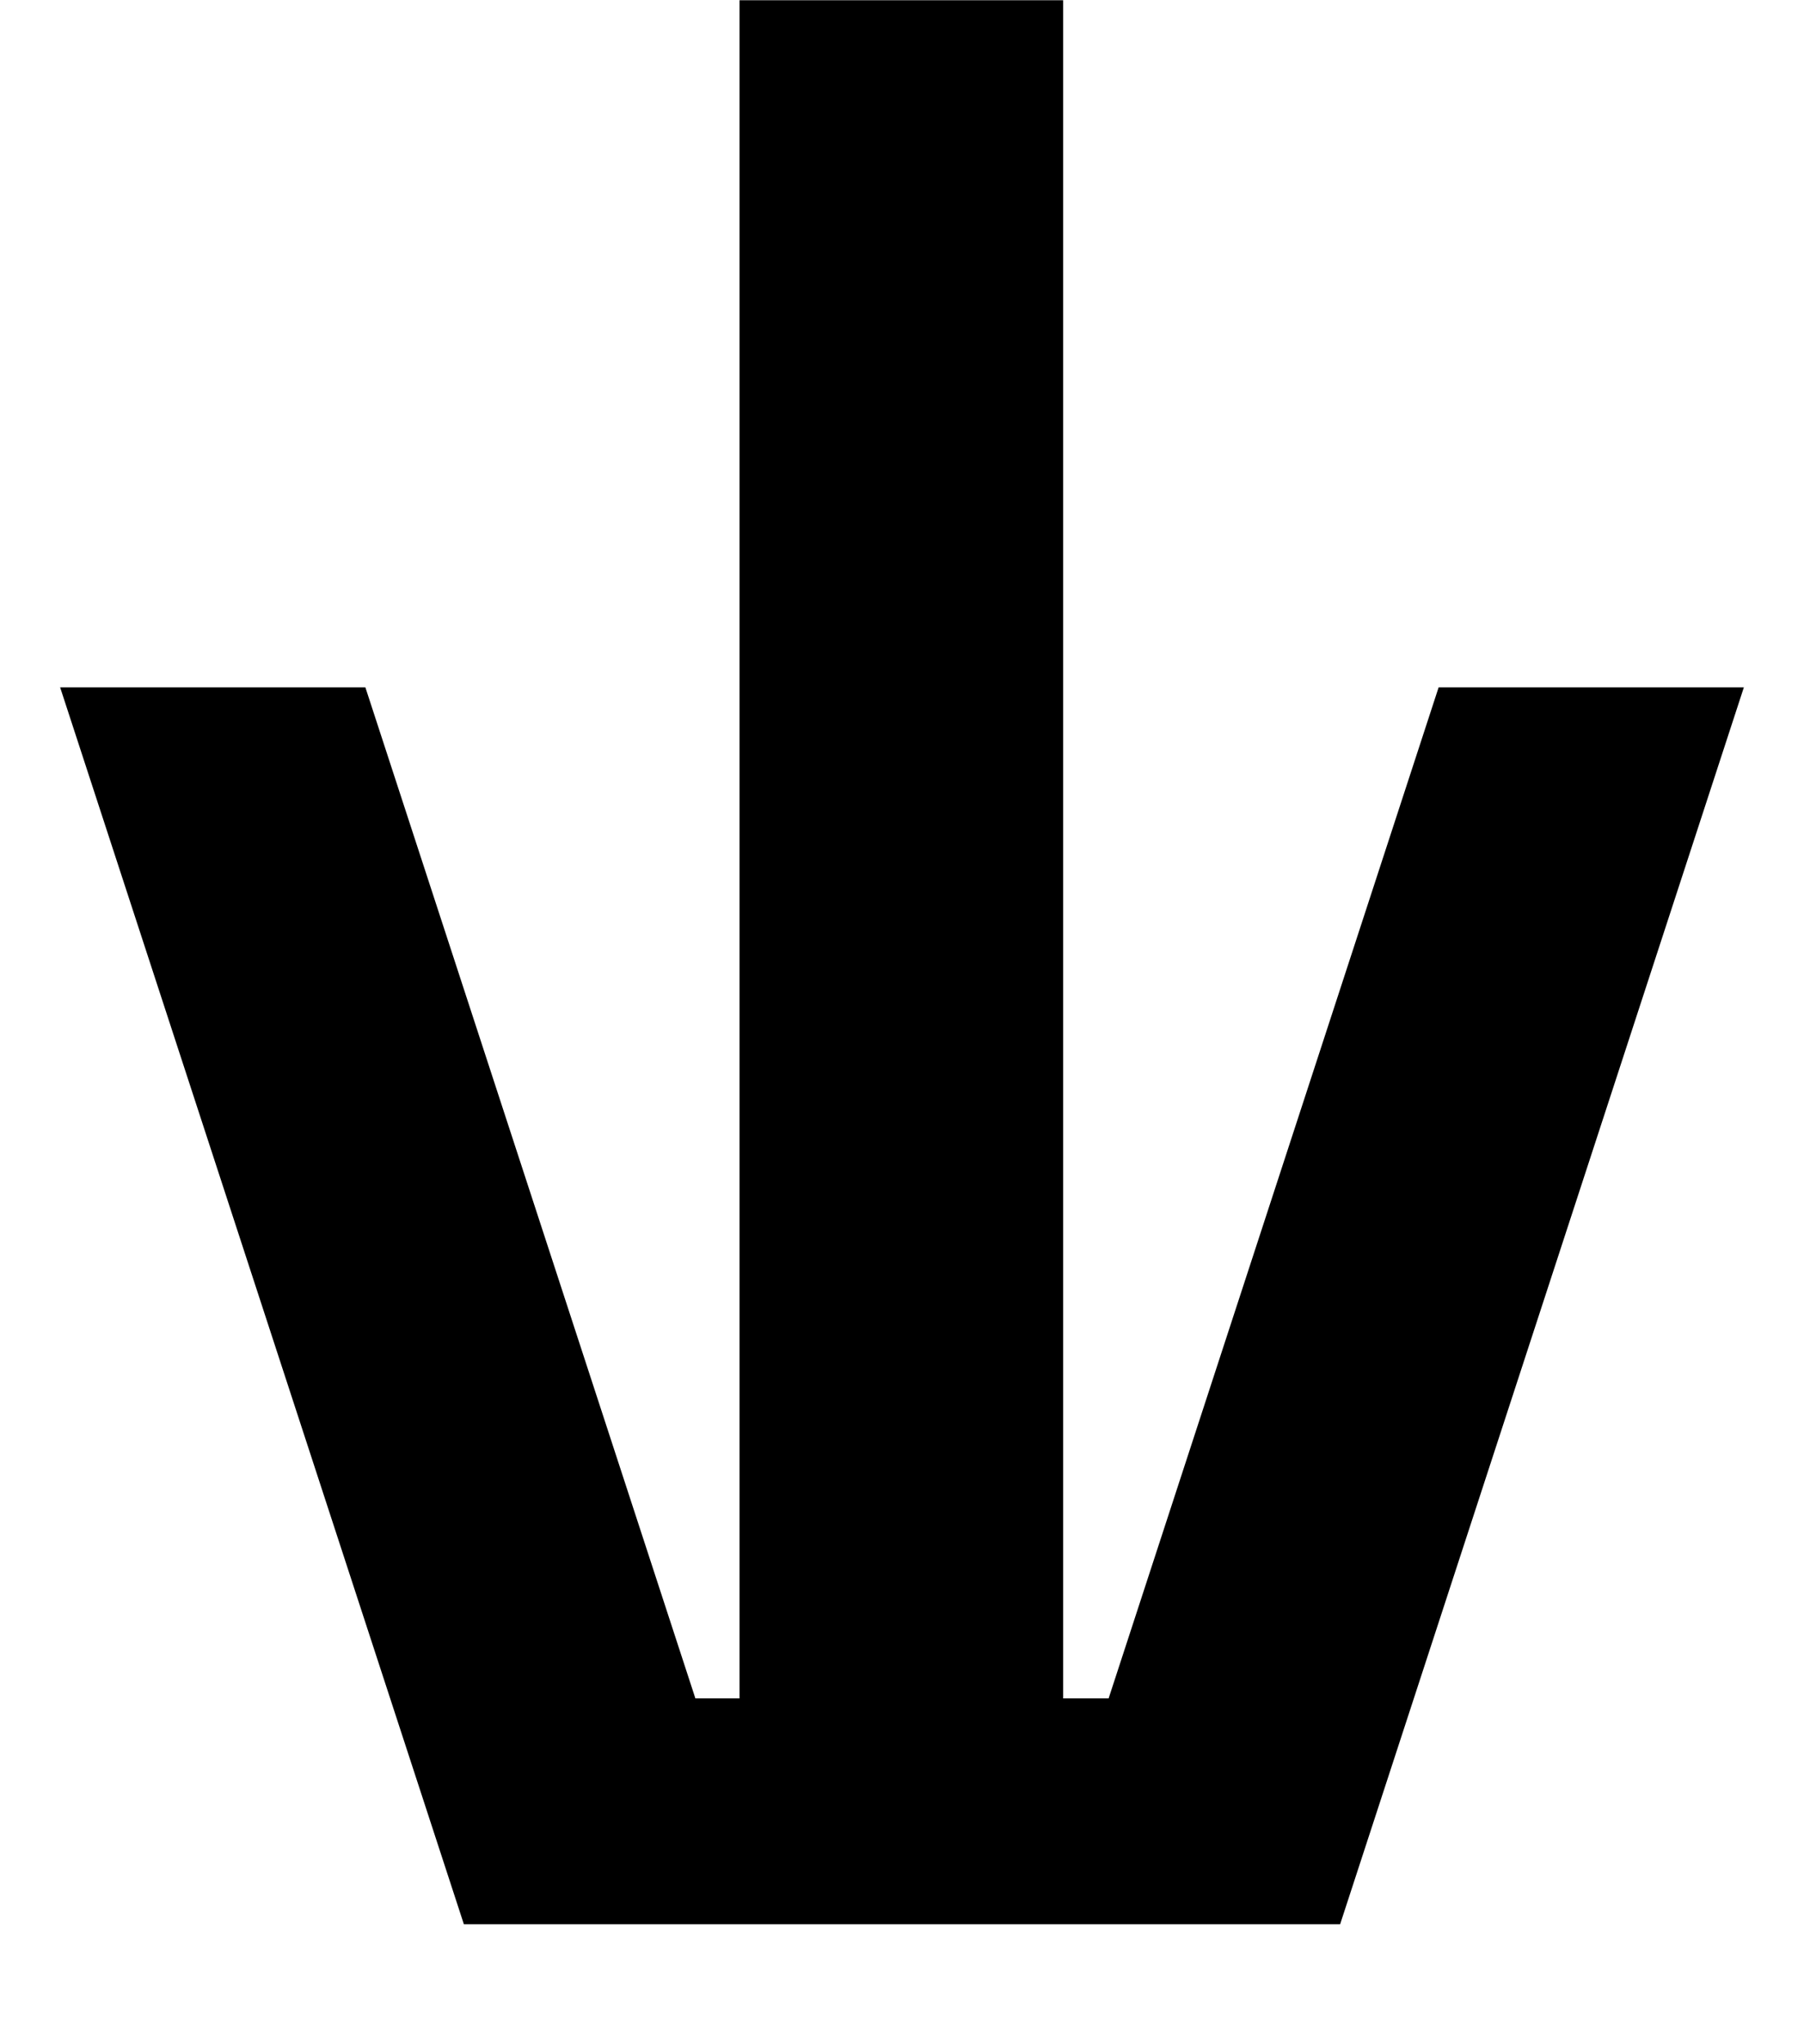 <svg xmlns="http://www.w3.org/2000/svg" width="15" height="17" viewBox="0 0 15 17" fill="none"><path d="M9.218 14.124L8.84 14.124L8.84 0.002L6.149 0.002L6.149 14.124L5.782 14.124L3.038 5.716L0.5 5.716L3.857 16.002L11.143 16.002L14.5 5.716L11.962 5.716L9.218 14.124Z" fill="black"></path></svg>